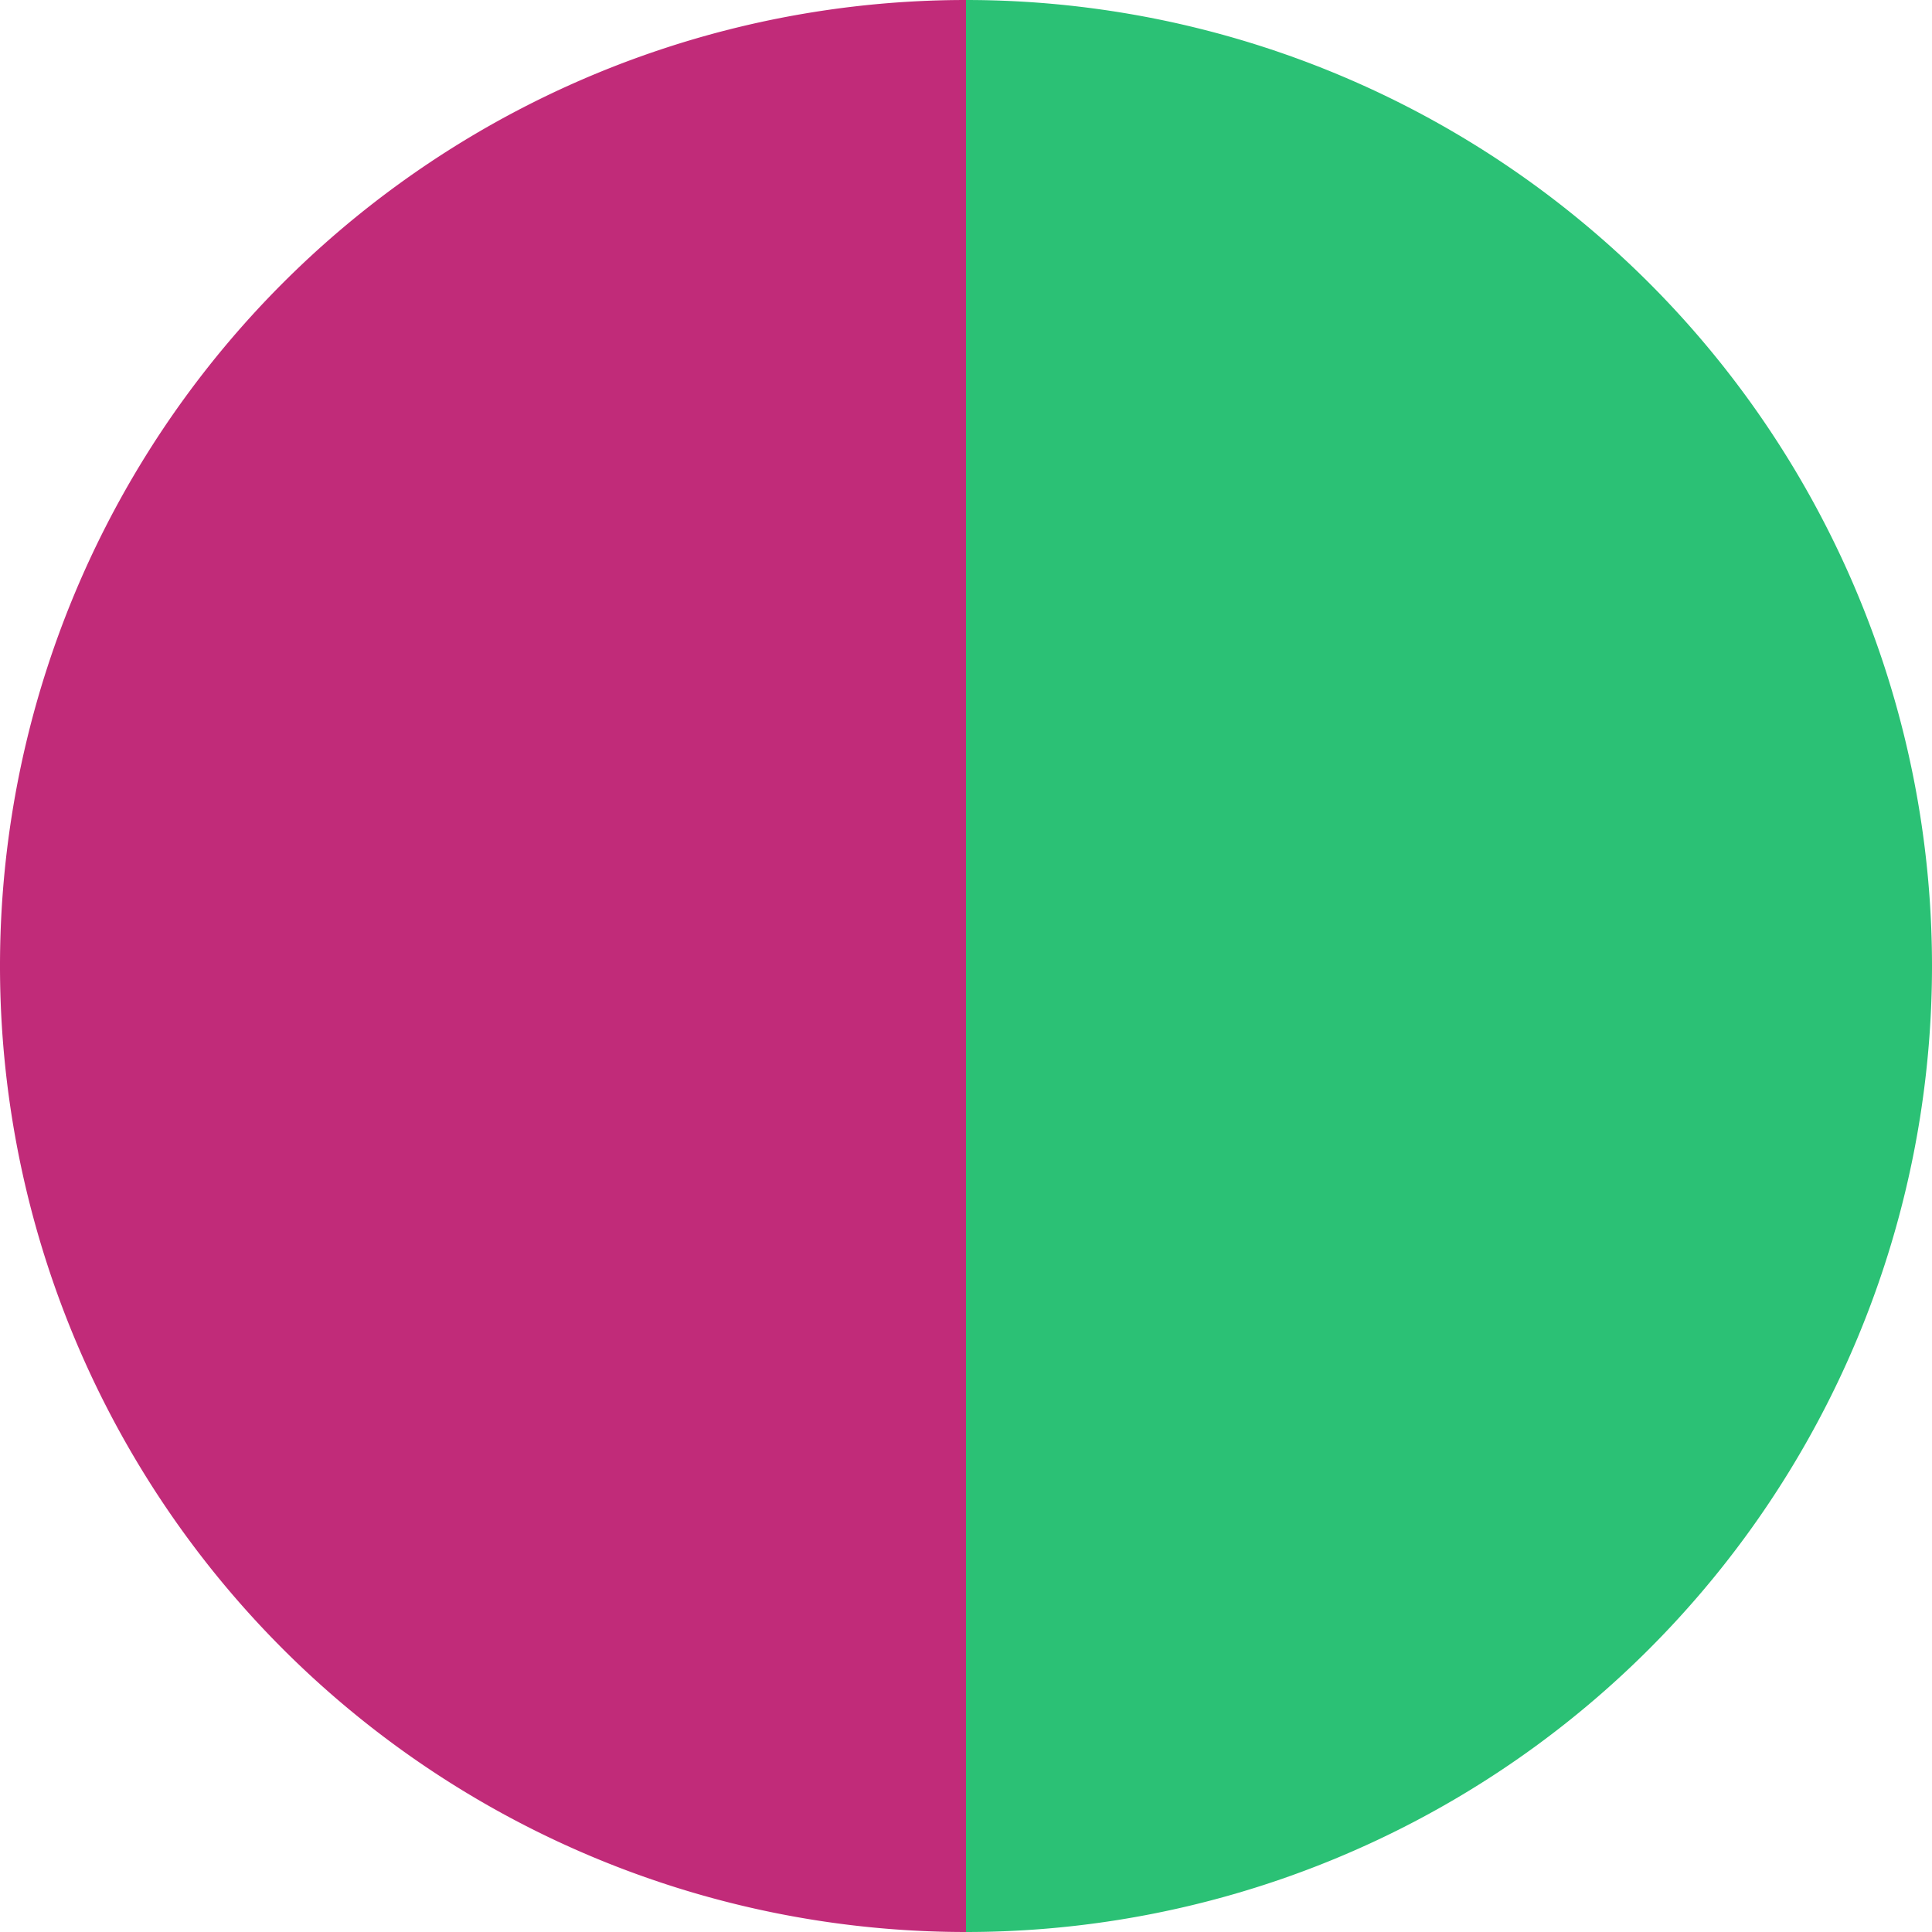 <?xml version="1.0" standalone="no"?>
<svg width="500" height="500" viewBox="-1 -1 2 2" xmlns="http://www.w3.org/2000/svg">
        <path d="M 0 -1 
             A 1,1 0 0,1 0 1             L 0,0
             z" fill="#2bc175" />
            <path d="M 0 1 
             A 1,1 0 0,1 -0 -1             L 0,0
             z" fill="#c12b79" />
    </svg>
